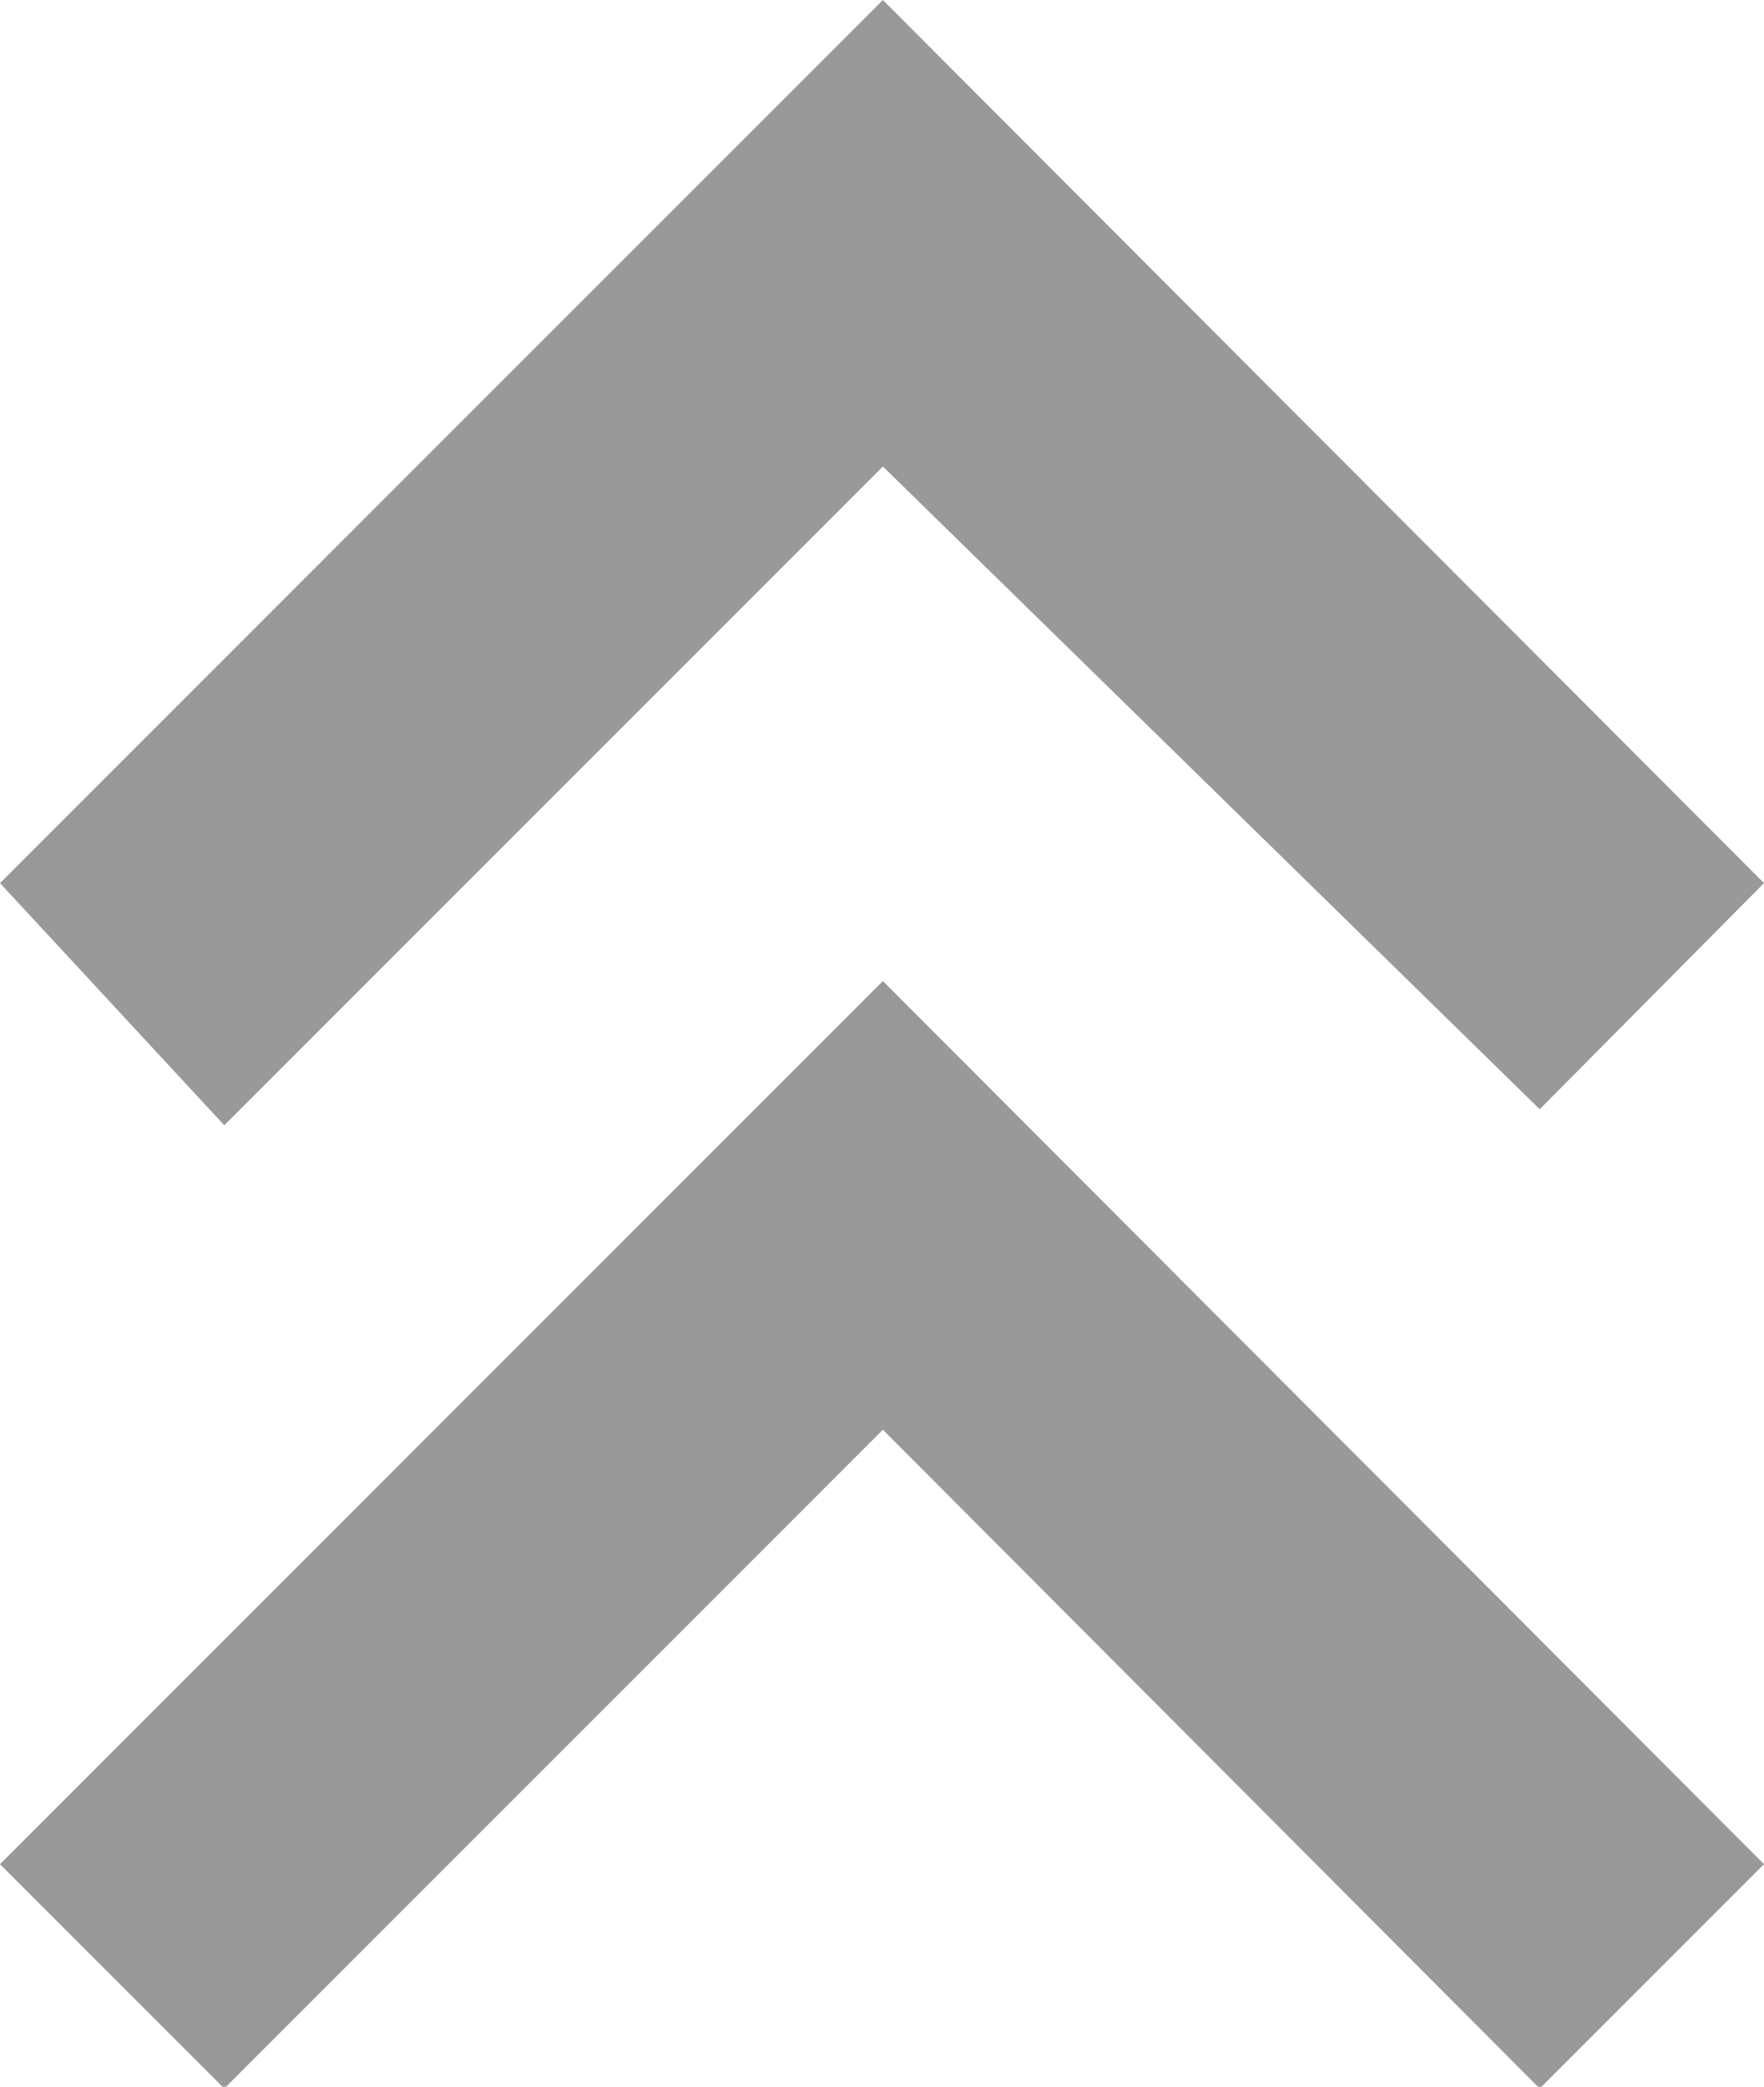 <svg xmlns="http://www.w3.org/2000/svg" width="9.91" height="11.72" viewBox="0 0 9.91 11.72">
  <defs>
    <style>
      .cls-1 {
        fill: #999;
        fill-rule: evenodd;
      }
    </style>
  </defs>
  <path id="形状_5" data-name="形状 5" class="cls-1" d="M1712.52,1296.09l-3.7,3.7-1.26-1.26,4.96-4.96,4.95,4.96-1.26,1.26Zm0-5.41-3.7,3.7-1.26-1.36,4.96-4.96,4.95,4.96-1.26,1.27Zm0,0" transform="translate(-1707.56 -1288.06)"/>
</svg>
